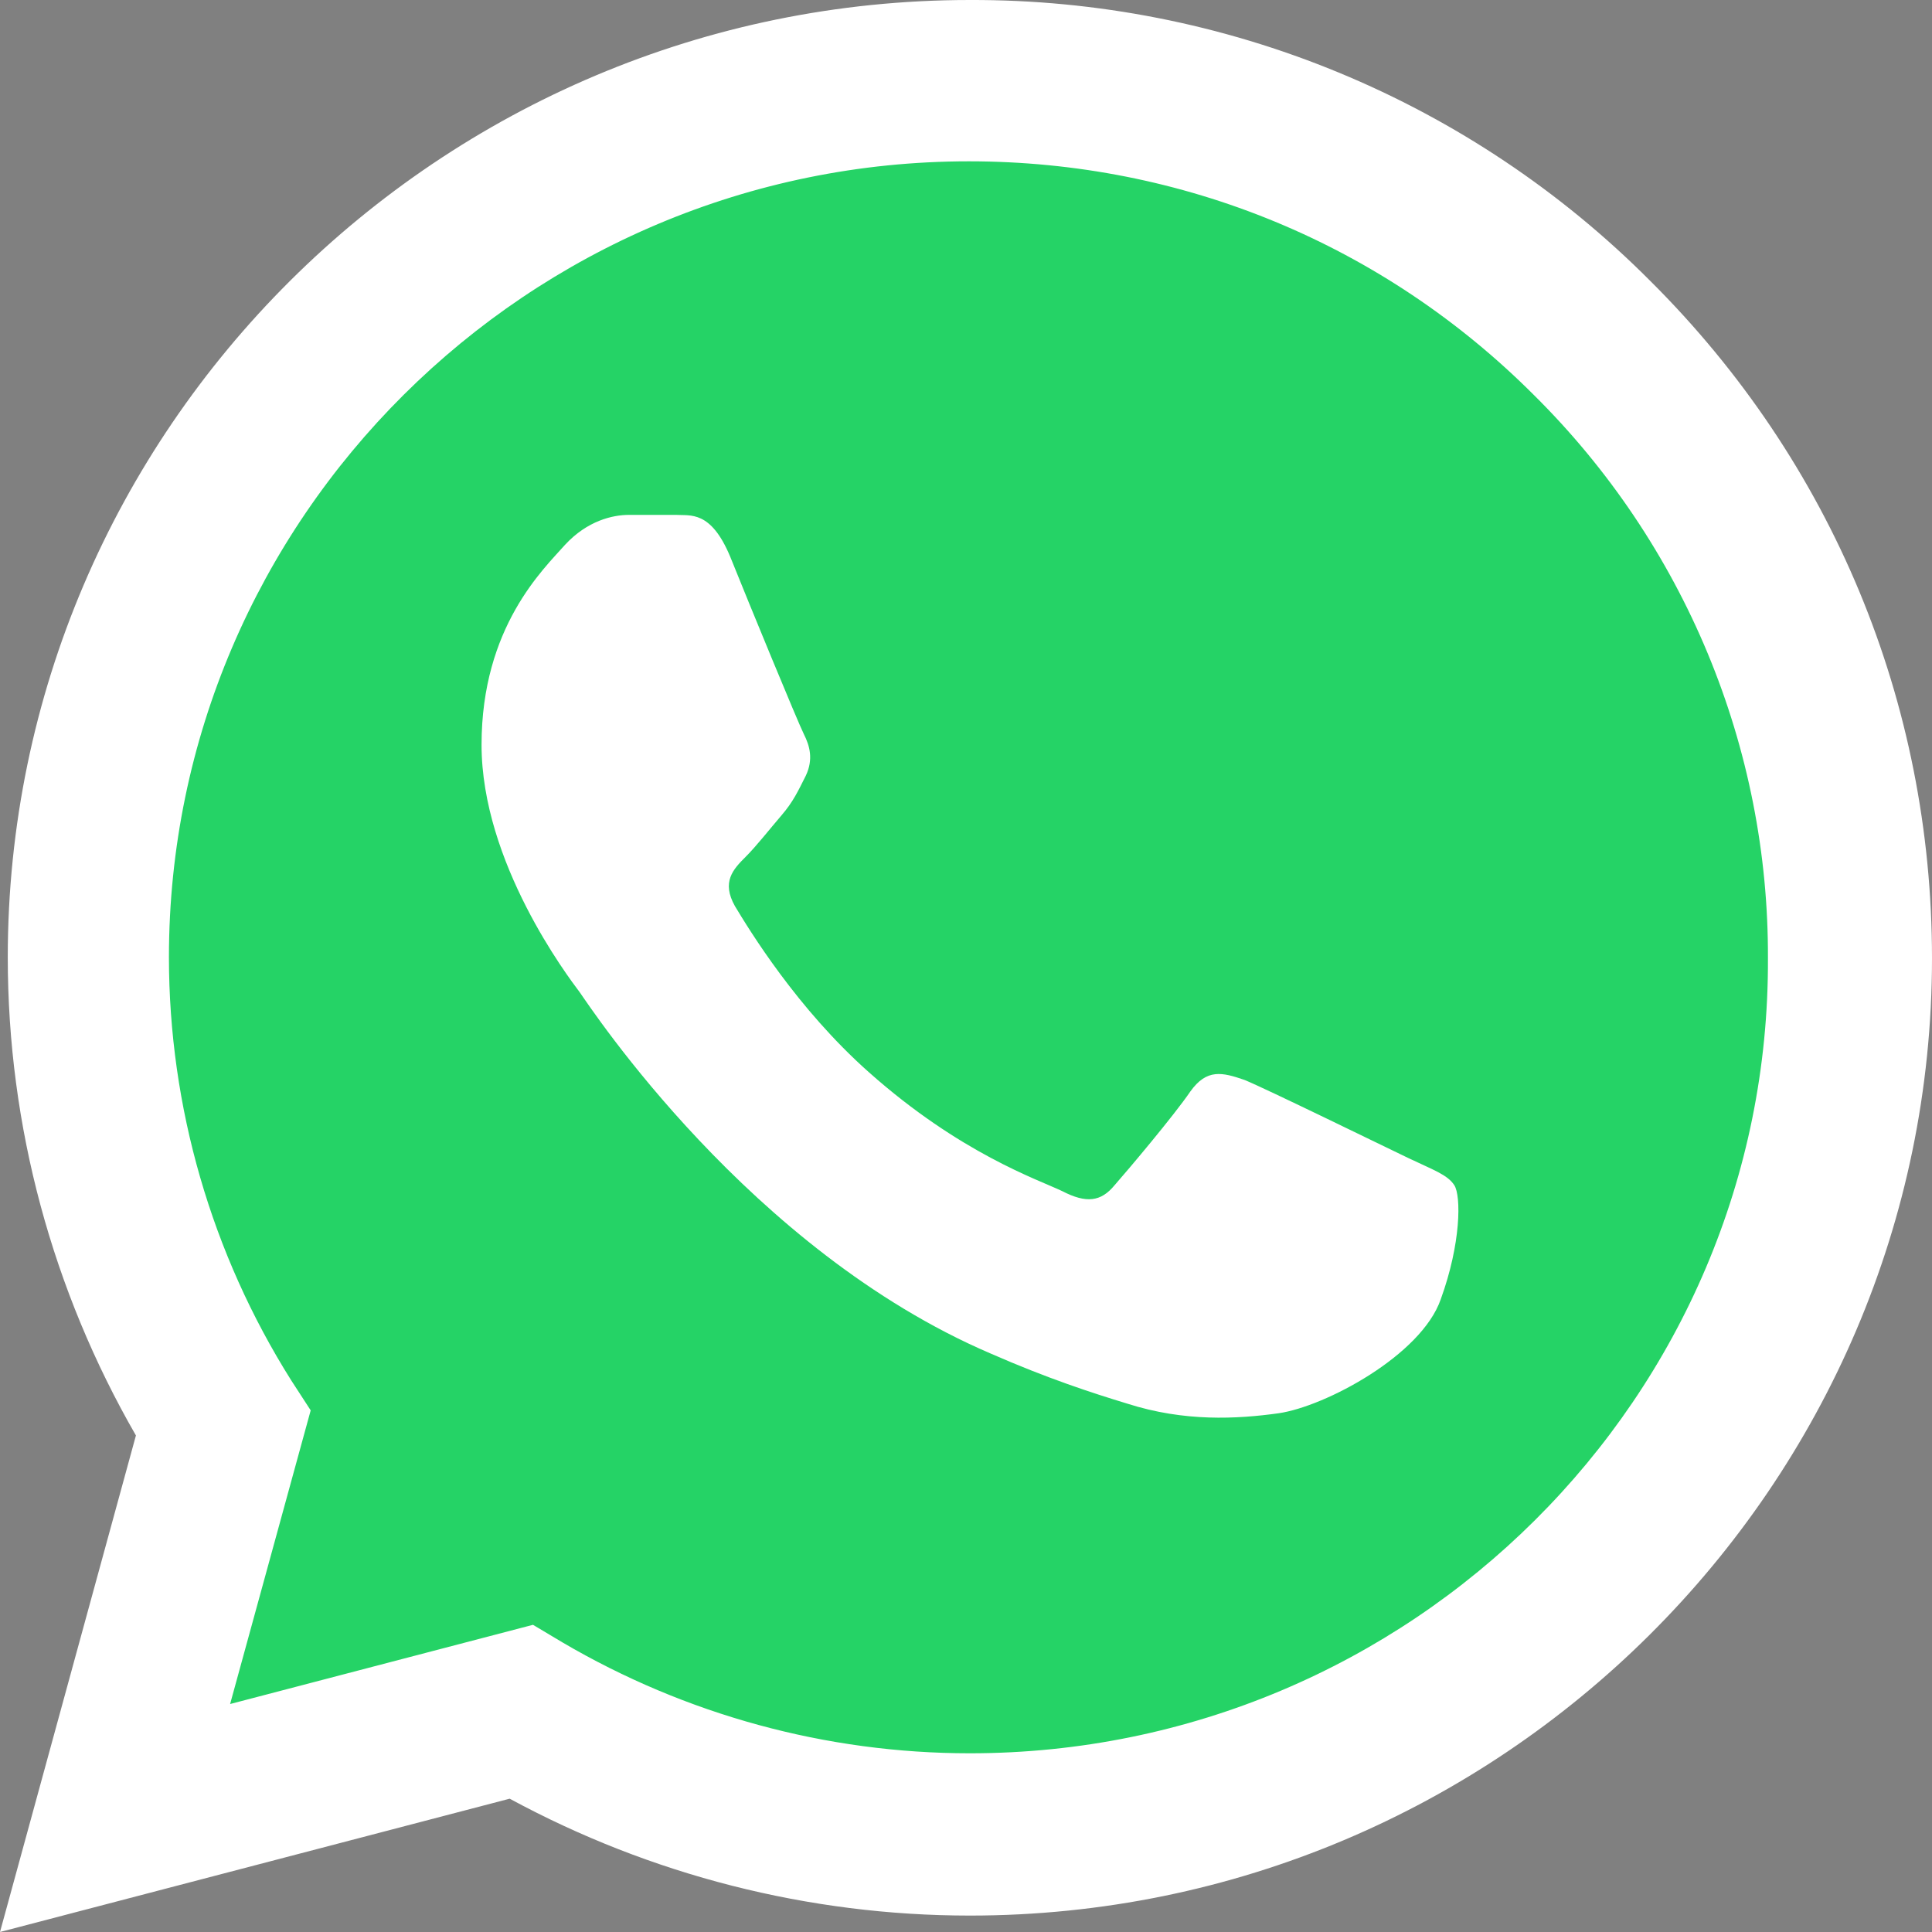 <svg width="48" height="48" viewBox="0 0 48 48" fill="none" xmlns="http://www.w3.org/2000/svg">
<rect x="0" y="0" width="48" height="48" fill="#808080" stroke="none"/>
<path d="M2.77 20.308L7.385 10.154L10.154 8.308L15.693 3.693L24.923 1.847L33.231 4.616L41.539 10.154L44.308 16.616L46.154 26.77L42.462 35.077L36 41.539L26.77 45.231L19.385 44.308L12 42.462L4.616 44.308L5.539 35.077L2.77 30.462V20.308Z" fill="#25D366" stroke="black"/>
<path d="M41.005 6.984C38.793 4.762 36.159 3 33.256 1.801C30.353 0.602 27.24 -0.01 24.096 0C10.927 0 0.193 10.68 0.193 23.784C0.193 27.984 1.303 32.064 3.377 35.664L0 48L12.663 44.688C16.161 46.584 20.093 47.592 24.096 47.592C37.266 47.592 48 36.912 48 23.808C48 17.448 45.516 11.472 41.005 6.984ZM24.096 43.56C20.527 43.56 17.029 42.6 13.966 40.8L13.242 40.368L5.717 42.336L7.719 35.04L7.236 34.296C5.252 31.145 4.199 27.502 4.197 23.784C4.197 12.888 13.122 4.008 24.072 4.008C29.379 4.008 34.372 6.072 38.111 9.816C39.962 11.649 41.429 13.83 42.427 16.232C43.425 18.634 43.934 21.209 43.924 23.808C43.972 34.704 35.047 43.56 24.096 43.56ZM34.999 28.776C34.396 28.488 31.453 27.048 30.923 26.832C30.368 26.64 29.982 26.544 29.572 27.12C29.162 27.72 28.028 29.064 27.69 29.448C27.353 29.856 26.991 29.904 26.388 29.592C25.785 29.304 23.855 28.656 21.588 26.64C19.803 25.056 18.621 23.112 18.259 22.512C17.922 21.912 18.211 21.6 18.525 21.288C18.79 21.024 19.128 20.592 19.417 20.256C19.706 19.92 19.827 19.656 20.02 19.272C20.213 18.864 20.117 18.528 19.972 18.24C19.827 17.952 18.621 15.024 18.139 13.824C17.656 12.672 17.15 12.816 16.788 12.792H15.63C15.22 12.792 14.593 12.936 14.038 13.536C13.508 14.136 11.964 15.576 11.964 18.504C11.964 21.432 14.111 24.264 14.4 24.648C14.689 25.056 18.621 31.056 24.603 33.624C26.026 34.248 27.136 34.608 28.004 34.872C29.427 35.328 30.73 35.256 31.767 35.112C32.925 34.944 35.313 33.672 35.795 32.28C36.301 30.888 36.301 29.712 36.133 29.448C35.964 29.184 35.602 29.064 34.999 28.776Z" fill="white"/>
</svg>
